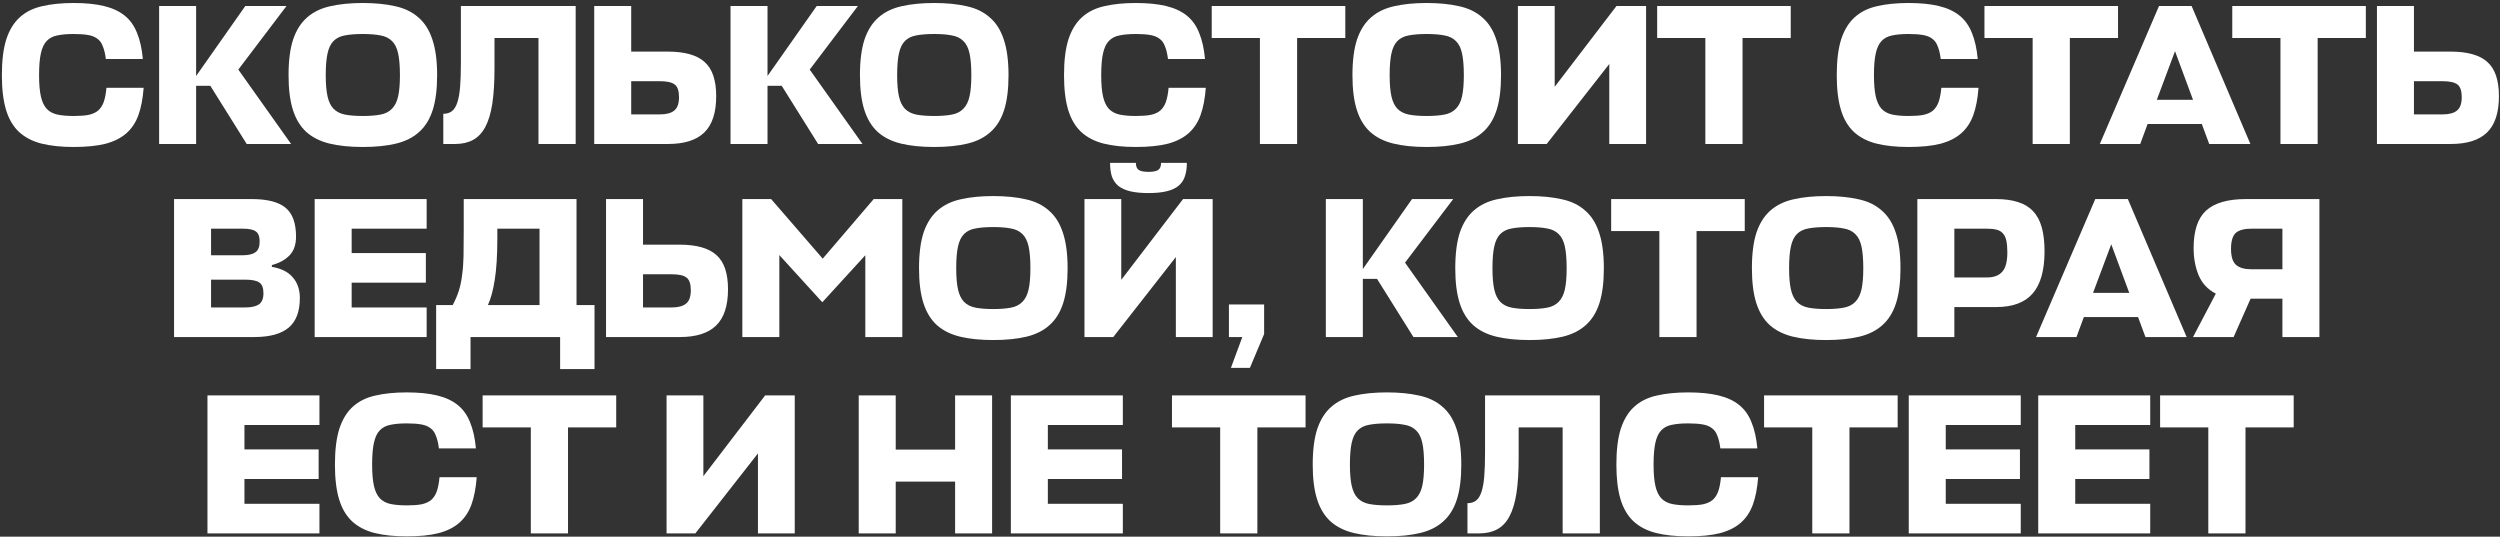 <?xml version="1.0" encoding="UTF-8"?> <svg xmlns="http://www.w3.org/2000/svg" width="764" height="164" viewBox="0 0 764 164" fill="none"><rect x="0" y="0" width="764" height="164" fill="#333333" stroke="none"/><path d="M43.901 26.828C43.656 30.087 43.127 32.858 42.312 35.139C41.497 37.42 40.254 39.294 38.584 40.761C36.954 42.187 34.836 43.246 32.228 43.939C29.621 44.591 26.382 44.917 22.512 44.917C18.723 44.917 15.443 44.57 12.673 43.878C9.943 43.185 7.662 42.004 5.829 40.333C4.036 38.663 2.712 36.422 1.856 33.611C1.001 30.8 0.573 27.256 0.573 22.978C0.573 18.537 1.021 14.891 1.917 12.039C2.855 9.187 4.219 6.947 6.012 5.317C7.845 3.647 10.127 2.506 12.856 1.895C15.627 1.243 18.845 0.917 22.512 0.917C26.138 0.917 29.214 1.222 31.739 1.834C34.306 2.445 36.425 3.422 38.095 4.767C39.765 6.111 41.028 7.884 41.884 10.084C42.78 12.243 43.371 14.891 43.656 18.028H32.351C32.147 16.439 31.841 15.156 31.434 14.178C31.067 13.159 30.517 12.385 29.784 11.856C29.051 11.285 28.093 10.898 26.912 10.695C25.73 10.491 24.264 10.389 22.512 10.389C20.556 10.389 18.906 10.532 17.562 10.817C16.217 11.061 15.117 11.632 14.262 12.528C13.447 13.383 12.856 14.646 12.49 16.317C12.123 17.947 11.94 20.167 11.94 22.978C11.94 25.667 12.123 27.826 12.49 29.456C12.856 31.085 13.447 32.348 14.262 33.245C15.117 34.141 16.217 34.731 17.562 35.017C18.906 35.302 20.556 35.444 22.512 35.444C24.264 35.444 25.73 35.343 26.912 35.139C28.134 34.895 29.132 34.467 29.906 33.856C30.68 33.204 31.271 32.328 31.678 31.228C32.086 30.087 32.371 28.62 32.534 26.828H43.901ZM75.395 44L64.273 26.217H59.934V44H48.629V1.834H59.934V23.222L74.967 1.834H87.556L72.828 21.267L88.962 44H75.395ZM110.853 44.917C106.942 44.917 103.561 44.57 100.709 43.878C97.857 43.185 95.494 42.004 93.62 40.333C91.787 38.663 90.422 36.422 89.525 33.611C88.629 30.8 88.181 27.256 88.181 22.978C88.181 18.537 88.65 14.891 89.587 12.039C90.564 9.187 91.99 6.947 93.864 5.317C95.779 3.647 98.142 2.506 100.953 1.895C103.805 1.243 107.105 0.917 110.853 0.917C114.601 0.917 117.901 1.243 120.753 1.895C123.605 2.506 125.968 3.647 127.842 5.317C129.757 6.947 131.183 9.187 132.12 12.039C133.097 14.891 133.586 18.537 133.586 22.978C133.586 27.256 133.138 30.8 132.242 33.611C131.346 36.422 129.96 38.663 128.086 40.333C126.253 42.004 123.91 43.185 121.059 43.878C118.207 44.57 114.805 44.917 110.853 44.917ZM110.853 35.444C113.012 35.444 114.825 35.302 116.292 35.017C117.759 34.731 118.92 34.141 119.775 33.245C120.672 32.348 121.303 31.085 121.67 29.456C122.036 27.826 122.22 25.667 122.22 22.978C122.22 20.208 122.036 17.987 121.67 16.317C121.303 14.646 120.672 13.383 119.775 12.528C118.879 11.632 117.697 11.061 116.231 10.817C114.805 10.532 113.012 10.389 110.853 10.389C108.694 10.389 106.881 10.532 105.414 10.817C103.988 11.061 102.827 11.632 101.931 12.528C101.075 13.383 100.464 14.646 100.098 16.317C99.731 17.947 99.548 20.167 99.548 22.978C99.548 25.667 99.731 27.826 100.098 29.456C100.464 31.085 101.075 32.348 101.931 33.245C102.827 34.141 103.988 34.731 105.414 35.017C106.881 35.302 108.694 35.444 110.853 35.444ZM151.116 20.961C151.116 25.198 150.892 28.783 150.444 31.717C149.996 34.609 149.283 36.972 148.305 38.806C147.327 40.639 146.064 41.963 144.516 42.778C143.009 43.593 141.196 44 139.077 44H135.472V34.772C136.531 34.772 137.407 34.508 138.099 33.978C138.792 33.448 139.342 32.572 139.749 31.35C140.157 30.128 140.442 28.539 140.605 26.583C140.768 24.587 140.849 22.122 140.849 19.189V1.834H175.927V44H164.56V11.611H151.116V20.961ZM218.87 29.395C218.87 34.446 217.647 38.154 215.203 40.517C212.799 42.839 209.112 44 204.142 44H181.592V1.834H192.898V15.767H204.02C209.235 15.767 213.003 16.826 215.325 18.945C217.688 21.022 218.87 24.506 218.87 29.395ZM192.898 24.811V34.956H201.698C203.653 34.956 205.099 34.569 206.036 33.794C207.014 33.02 207.503 31.656 207.503 29.7C207.503 27.785 207.075 26.502 206.22 25.85C205.364 25.157 203.816 24.811 201.575 24.811H192.898ZM250.014 44L238.892 26.217H234.553V44H223.248V1.834H234.553V23.222L249.586 1.834H262.175L247.448 21.267L263.581 44H250.014ZM285.472 44.917C281.561 44.917 278.18 44.57 275.328 43.878C272.476 43.185 270.113 42.004 268.239 40.333C266.406 38.663 265.041 36.422 264.145 33.611C263.248 30.8 262.8 27.256 262.8 22.978C262.8 18.537 263.269 14.891 264.206 12.039C265.183 9.187 266.609 6.947 268.483 5.317C270.398 3.647 272.761 2.506 275.572 1.895C278.424 1.243 281.724 0.917 285.472 0.917C289.22 0.917 292.52 1.243 295.372 1.895C298.224 2.506 300.587 3.647 302.461 5.317C304.376 6.947 305.802 9.187 306.739 12.039C307.717 14.891 308.205 18.537 308.205 22.978C308.205 27.256 307.757 30.8 306.861 33.611C305.965 36.422 304.58 38.663 302.705 40.333C300.872 42.004 298.53 43.185 295.678 43.878C292.826 44.57 289.424 44.917 285.472 44.917ZM285.472 35.444C287.631 35.444 289.444 35.302 290.911 35.017C292.378 34.731 293.539 34.141 294.394 33.245C295.291 32.348 295.922 31.085 296.289 29.456C296.656 27.826 296.839 25.667 296.839 22.978C296.839 20.208 296.656 17.987 296.289 16.317C295.922 14.646 295.291 13.383 294.394 12.528C293.498 11.632 292.317 11.061 290.85 10.817C289.424 10.532 287.631 10.389 285.472 10.389C283.313 10.389 281.5 10.532 280.033 10.817C278.607 11.061 277.446 11.632 276.55 12.528C275.695 13.383 275.083 14.646 274.717 16.317C274.35 17.947 274.167 20.167 274.167 22.978C274.167 25.667 274.35 27.826 274.717 29.456C275.083 31.085 275.695 32.348 276.55 33.245C277.446 34.141 278.607 34.731 280.033 35.017C281.5 35.302 283.313 35.444 285.472 35.444ZM368.492 26.828C368.247 30.087 367.718 32.858 366.903 35.139C366.088 37.42 364.845 39.294 363.175 40.761C361.545 42.187 359.427 43.246 356.82 43.939C354.212 44.591 350.973 44.917 347.103 44.917C343.314 44.917 340.034 44.57 337.264 43.878C334.534 43.185 332.253 42.004 330.42 40.333C328.627 38.663 327.303 36.422 326.447 33.611C325.592 30.8 325.164 27.256 325.164 22.978C325.164 18.537 325.612 14.891 326.509 12.039C327.446 9.187 328.81 6.947 330.603 5.317C332.436 3.647 334.718 2.506 337.447 1.895C340.218 1.243 343.436 0.917 347.103 0.917C350.729 0.917 353.805 1.222 356.331 1.834C358.897 2.445 361.016 3.422 362.686 4.767C364.356 6.111 365.619 7.884 366.475 10.084C367.371 12.243 367.962 14.891 368.247 18.028H356.942C356.738 16.439 356.432 15.156 356.025 14.178C355.658 13.159 355.108 12.385 354.375 11.856C353.642 11.285 352.684 10.898 351.503 10.695C350.321 10.491 348.855 10.389 347.103 10.389C345.147 10.389 343.497 10.532 342.153 10.817C340.808 11.061 339.708 11.632 338.853 12.528C338.038 13.383 337.447 14.646 337.081 16.317C336.714 17.947 336.531 20.167 336.531 22.978C336.531 25.667 336.714 27.826 337.081 29.456C337.447 31.085 338.038 32.348 338.853 33.245C339.708 34.141 340.808 34.731 342.153 35.017C343.497 35.302 345.147 35.444 347.103 35.444C348.855 35.444 350.321 35.343 351.503 35.139C352.725 34.895 353.723 34.467 354.497 33.856C355.271 33.204 355.862 32.328 356.27 31.228C356.677 30.087 356.962 28.62 357.125 26.828H368.492ZM411.123 11.611H396.395V44H385.028V11.611H370.301V1.834H411.123V11.611ZM435.981 44.917C432.07 44.917 428.689 44.57 425.837 43.878C422.985 43.185 420.622 42.004 418.748 40.333C416.915 38.663 415.55 36.422 414.654 33.611C413.757 30.8 413.309 27.256 413.309 22.978C413.309 18.537 413.778 14.891 414.715 12.039C415.693 9.187 417.118 6.947 418.993 5.317C420.907 3.647 423.27 2.506 426.081 1.895C428.933 1.243 432.233 0.917 435.981 0.917C439.729 0.917 443.029 1.243 445.881 1.895C448.733 2.506 451.096 3.647 452.97 5.317C454.885 6.947 456.311 9.187 457.248 12.039C458.226 14.891 458.714 18.537 458.714 22.978C458.714 27.256 458.266 30.8 457.37 33.611C456.474 36.422 455.089 38.663 453.215 40.333C451.381 42.004 449.039 43.185 446.187 43.878C443.335 44.57 439.933 44.917 435.981 44.917ZM435.981 35.444C438.141 35.444 439.954 35.302 441.42 35.017C442.887 34.731 444.048 34.141 444.903 33.245C445.8 32.348 446.431 31.085 446.798 29.456C447.165 27.826 447.348 25.667 447.348 22.978C447.348 20.208 447.165 17.987 446.798 16.317C446.431 14.646 445.8 13.383 444.903 12.528C444.007 11.632 442.826 11.061 441.359 10.817C439.933 10.532 438.141 10.389 435.981 10.389C433.822 10.389 432.009 10.532 430.542 10.817C429.117 11.061 427.955 11.632 427.059 12.528C426.204 13.383 425.592 14.646 425.226 16.317C424.859 17.947 424.676 20.167 424.676 22.978C424.676 25.667 424.859 27.826 425.226 29.456C425.592 31.085 426.204 32.348 427.059 33.245C427.955 34.141 429.117 34.731 430.542 35.017C432.009 35.302 433.822 35.444 435.981 35.444ZM475.116 26.522L493.999 1.834H503.043V44H491.799V19.556L472.671 44H463.871V1.834H475.116V26.522ZM547.249 11.611H532.521V44H521.155V11.611H506.427V1.834H547.249V11.611ZM604.639 26.828C604.395 30.087 603.865 32.858 603.05 35.139C602.236 37.42 600.993 39.294 599.323 40.761C597.693 42.187 595.575 43.246 592.967 43.939C590.36 44.591 587.121 44.917 583.251 44.917C579.462 44.917 576.182 44.57 573.412 43.878C570.682 43.185 568.401 42.004 566.567 40.333C564.775 38.663 563.451 36.422 562.595 33.611C561.74 30.8 561.312 27.256 561.312 22.978C561.312 18.537 561.76 14.891 562.656 12.039C563.593 9.187 564.958 6.947 566.751 5.317C568.584 3.647 570.865 2.506 573.595 1.895C576.365 1.243 579.584 0.917 583.251 0.917C586.876 0.917 589.952 1.222 592.478 1.834C595.045 2.445 597.163 3.422 598.834 4.767C600.504 6.111 601.767 7.884 602.623 10.084C603.519 12.243 604.11 14.891 604.395 18.028H593.089C592.886 16.439 592.58 15.156 592.173 14.178C591.806 13.159 591.256 12.385 590.523 11.856C589.789 11.285 588.832 10.898 587.65 10.695C586.469 10.491 585.002 10.389 583.251 10.389C581.295 10.389 579.645 10.532 578.301 10.817C576.956 11.061 575.856 11.632 575.001 12.528C574.186 13.383 573.595 14.646 573.228 16.317C572.862 17.947 572.678 20.167 572.678 22.978C572.678 25.667 572.862 27.826 573.228 29.456C573.595 31.085 574.186 32.348 575.001 33.245C575.856 34.141 576.956 34.731 578.301 35.017C579.645 35.302 581.295 35.444 583.251 35.444C585.002 35.444 586.469 35.343 587.65 35.139C588.873 34.895 589.871 34.467 590.645 33.856C591.419 33.204 592.01 32.328 592.417 31.228C592.825 30.087 593.11 28.62 593.273 26.828H604.639ZM647.27 11.611H632.543V44H621.176V11.611H606.448V1.834H647.27V11.611ZM659.794 1.834H669.755L687.722 44H675.133L672.872 37.889H656.311L654.05 44H641.705L659.794 1.834ZM659.122 30.494H670.183L664.683 15.645L659.122 30.494ZM723.002 11.611H708.274V44H696.908V11.611H682.18V1.834H723.002V11.611ZM763.674 29.395C763.674 34.446 762.452 38.154 760.008 40.517C757.604 42.839 753.917 44 748.947 44H726.397V1.834H737.702V15.767H748.824C754.039 15.767 757.808 16.826 760.13 18.945C762.493 21.022 763.674 24.506 763.674 29.395ZM737.702 24.811V34.956H746.502C748.458 34.956 749.904 34.569 750.841 33.794C751.819 33.02 752.308 31.656 752.308 29.7C752.308 27.785 751.88 26.502 751.024 25.85C750.169 25.157 748.621 24.811 746.38 24.811H737.702ZM83.077 81.55C85.97 82.039 88.109 83.119 89.494 84.789C90.92 86.419 91.633 88.517 91.633 91.083C91.633 95.198 90.492 98.213 88.21 100.128C85.929 102.043 82.425 103 77.699 103H53.194V60.834H76.844C81.651 60.834 85.114 61.709 87.233 63.461C89.392 65.213 90.472 68.167 90.472 72.322C90.472 74.808 89.779 76.743 88.394 78.128C87.049 79.472 85.277 80.43 83.077 81V81.55ZM64.499 85.461V93.956H74.949C76.783 93.956 78.168 93.65 79.105 93.039C80.042 92.387 80.51 91.246 80.51 89.617C80.51 87.987 80.083 86.887 79.227 86.317C78.412 85.746 76.946 85.461 74.827 85.461H64.499ZM64.499 69.878V78.006H74.216C75.927 78.006 77.21 77.7 78.066 77.089C78.921 76.478 79.349 75.398 79.349 73.85C79.349 72.302 78.962 71.263 78.188 70.734C77.455 70.163 76.09 69.878 74.094 69.878H64.499ZM130.384 103H96.162V60.834H130.384V69.878H107.468V77.334H130.14V86.378H107.468V93.956H130.384V103ZM176.185 93.222H181.684V112.778H171.173V103H143.796V112.778H133.285V93.222H138.357C139.172 91.674 139.803 90.187 140.251 88.761C140.7 87.294 141.025 85.706 141.229 83.995C141.474 82.284 141.616 80.348 141.657 78.189C141.698 75.989 141.718 73.361 141.718 70.306V60.834H176.185V93.222ZM151.985 72.872C151.985 78.087 151.72 82.304 151.19 85.522C150.701 88.7 150.009 91.267 149.112 93.222H164.879V69.878H151.985V72.872ZM222.48 88.394C222.48 93.446 221.258 97.154 218.814 99.517C216.41 101.839 212.723 103 207.753 103H185.203V60.834H196.508V74.767H207.63C212.845 74.767 216.614 75.826 218.936 77.945C221.299 80.022 222.48 83.506 222.48 88.394ZM196.508 83.811V93.956H205.308C207.264 93.956 208.71 93.569 209.647 92.794C210.625 92.02 211.114 90.656 211.114 88.7C211.114 86.785 210.686 85.502 209.83 84.85C208.975 84.157 207.427 83.811 205.186 83.811H196.508ZM238.164 77.945V103H226.858V60.834H235.658L251.425 79.045L267.008 60.834H275.747V103H264.441V78.006L251.303 92.367L238.164 77.945ZM303.525 103.917C299.614 103.917 296.232 103.57 293.381 102.878C290.529 102.185 288.166 101.004 286.292 99.333C284.458 97.663 283.094 95.422 282.197 92.611C281.301 89.8 280.853 86.256 280.853 81.978C280.853 77.537 281.321 73.891 282.258 71.039C283.236 68.187 284.662 65.947 286.536 64.317C288.451 62.647 290.814 61.506 293.625 60.895C296.477 60.243 299.777 59.917 303.525 59.917C307.273 59.917 310.573 60.243 313.425 60.895C316.277 61.506 318.64 62.647 320.514 64.317C322.429 65.947 323.854 68.187 324.792 71.039C325.769 73.891 326.258 77.537 326.258 81.978C326.258 86.256 325.81 89.8 324.914 92.611C324.017 95.422 322.632 97.663 320.758 99.333C318.925 101.004 316.582 102.185 313.73 102.878C310.879 103.57 307.477 103.917 303.525 103.917ZM303.525 94.445C305.684 94.445 307.497 94.302 308.964 94.017C310.43 93.731 311.592 93.141 312.447 92.245C313.343 91.348 313.975 90.085 314.342 88.456C314.708 86.826 314.892 84.667 314.892 81.978C314.892 79.208 314.708 76.987 314.342 75.317C313.975 73.647 313.343 72.383 312.447 71.528C311.551 70.632 310.369 70.061 308.903 69.817C307.477 69.532 305.684 69.389 303.525 69.389C301.366 69.389 299.553 69.532 298.086 69.817C296.66 70.061 295.499 70.632 294.603 71.528C293.747 72.383 293.136 73.647 292.769 75.317C292.403 76.947 292.219 79.167 292.219 81.978C292.219 84.667 292.403 86.826 292.769 88.456C293.136 90.085 293.747 91.348 294.603 92.245C295.499 93.141 296.66 93.731 298.086 94.017C299.553 94.302 301.366 94.445 303.525 94.445ZM342.659 85.522L361.542 60.834H370.587V103H359.342V78.556L340.215 103H331.415V60.834H342.659V85.522ZM350.97 59C348.73 59 346.856 58.817 345.348 58.45C343.881 58.084 342.68 57.534 341.743 56.8C340.846 56.026 340.194 55.069 339.787 53.928C339.42 52.747 339.237 51.361 339.237 49.773H347.12C347.12 50.832 347.426 51.565 348.037 51.972C348.648 52.339 349.626 52.523 350.97 52.523C352.315 52.523 353.293 52.339 353.904 51.972C354.515 51.565 354.82 50.832 354.82 49.773H362.704C362.704 51.361 362.5 52.747 362.092 53.928C361.726 55.069 361.074 56.026 360.137 56.8C359.241 57.534 358.039 58.084 356.531 58.45C355.065 58.817 353.211 59 350.97 59ZM376.171 112.411L379.654 103H375.56V93.039H386.315V102.083L381.976 112.411H376.171ZM431.944 103L420.822 85.217H416.483V103H405.177V60.834H416.483V82.222L431.516 60.834H444.105L429.377 80.267L445.51 103H431.944ZM467.402 103.917C463.491 103.917 460.109 103.57 457.258 102.878C454.406 102.185 452.043 101.004 450.169 99.333C448.335 97.663 446.971 95.422 446.074 92.611C445.178 89.8 444.73 86.256 444.73 81.978C444.73 77.537 445.198 73.891 446.135 71.039C447.113 68.187 448.539 65.947 450.413 64.317C452.328 62.647 454.691 61.506 457.502 60.895C460.354 60.243 463.654 59.917 467.402 59.917C471.15 59.917 474.45 60.243 477.302 60.895C480.154 61.506 482.517 62.647 484.391 64.317C486.306 65.947 487.731 68.187 488.669 71.039C489.646 73.891 490.135 77.537 490.135 81.978C490.135 86.256 489.687 89.8 488.791 92.611C487.894 95.422 486.509 97.663 484.635 99.333C482.802 101.004 480.459 102.185 477.607 102.878C474.756 103.57 471.354 103.917 467.402 103.917ZM467.402 94.445C469.561 94.445 471.374 94.302 472.841 94.017C474.308 93.731 475.469 93.141 476.324 92.245C477.22 91.348 477.852 90.085 478.219 88.456C478.585 86.826 478.769 84.667 478.769 81.978C478.769 79.208 478.585 76.987 478.219 75.317C477.852 73.647 477.22 72.383 476.324 71.528C475.428 70.632 474.246 70.061 472.78 69.817C471.354 69.532 469.561 69.389 467.402 69.389C465.243 69.389 463.43 69.532 461.963 69.817C460.537 70.061 459.376 70.632 458.48 71.528C457.624 72.383 457.013 73.647 456.647 75.317C456.28 76.947 456.097 79.167 456.097 81.978C456.097 84.667 456.28 86.826 456.647 88.456C457.013 90.085 457.624 91.348 458.48 92.245C459.376 93.141 460.537 93.731 461.963 94.017C463.43 94.302 465.243 94.445 467.402 94.445ZM533.195 70.611H518.467V103H507.101V70.611H492.373V60.834H533.195V70.611ZM558.054 103.917C554.142 103.917 550.761 103.57 547.909 102.878C545.057 102.185 542.694 101.004 540.82 99.333C538.987 97.663 537.622 95.422 536.726 92.611C535.83 89.8 535.381 86.256 535.381 81.978C535.381 77.537 535.85 73.891 536.787 71.039C537.765 68.187 539.191 65.947 541.065 64.317C542.98 62.647 545.343 61.506 548.154 60.895C551.005 60.243 554.305 59.917 558.054 59.917C561.802 59.917 565.102 60.243 567.953 60.895C570.805 61.506 573.168 62.647 575.042 64.317C576.957 65.947 578.383 68.187 579.32 71.039C580.298 73.891 580.787 77.537 580.787 81.978C580.787 86.256 580.339 89.8 579.442 92.611C578.546 95.422 577.161 97.663 575.287 99.333C573.453 101.004 571.111 102.185 568.259 102.878C565.407 103.57 562.005 103.917 558.054 103.917ZM558.054 94.445C560.213 94.445 562.026 94.302 563.492 94.017C564.959 93.731 566.12 93.141 566.976 92.245C567.872 91.348 568.503 90.085 568.87 88.456C569.237 86.826 569.42 84.667 569.42 81.978C569.42 79.208 569.237 76.987 568.87 75.317C568.503 73.647 567.872 72.383 566.976 71.528C566.079 70.632 564.898 70.061 563.431 69.817C562.005 69.532 560.213 69.389 558.054 69.389C555.894 69.389 554.081 69.532 552.615 69.817C551.189 70.061 550.028 70.632 549.131 71.528C548.276 72.383 547.665 73.647 547.298 75.317C546.931 76.947 546.748 79.167 546.748 81.978C546.748 84.667 546.931 86.826 547.298 88.456C547.665 90.085 548.276 91.348 549.131 92.245C550.028 93.141 551.189 93.731 552.615 94.017C554.081 94.302 555.894 94.445 558.054 94.445ZM624.81 76.784C624.81 82.65 623.588 86.969 621.143 89.739C618.74 92.469 615.053 93.833 610.082 93.833H597.249V103H585.943V60.834H609.96C612.567 60.834 614.808 61.139 616.682 61.75C618.556 62.321 620.084 63.237 621.265 64.5C622.488 65.763 623.384 67.413 623.954 69.45C624.525 71.487 624.81 73.932 624.81 76.784ZM597.249 69.878V84.789H607.21C609.288 84.789 610.836 84.219 611.854 83.078C612.914 81.937 613.443 79.941 613.443 77.089C613.443 75.663 613.341 74.482 613.138 73.545C612.934 72.608 612.588 71.874 612.099 71.345C611.61 70.774 610.958 70.387 610.143 70.183C609.328 69.98 608.31 69.878 607.088 69.878H597.249ZM640.309 60.834H650.27L668.237 103H655.648L653.387 96.889H636.826L634.565 103H622.22L640.309 60.834ZM639.637 89.495H650.698L645.198 74.645L639.637 89.495ZM697.504 103V91.267H687.788L682.593 103H670.188L677.155 89.739C674.71 88.476 672.958 86.602 671.899 84.117C670.88 81.632 670.371 78.861 670.371 75.806C670.371 70.51 671.634 66.7 674.16 64.378C676.727 62.015 680.801 60.834 686.382 60.834H708.81V103H697.504ZM681.799 76.05C681.799 78.413 682.308 80.043 683.327 80.939C684.345 81.835 685.893 82.284 687.971 82.284H697.504V69.878H688.093C685.812 69.878 684.182 70.326 683.204 71.222C682.267 72.119 681.799 73.728 681.799 76.05ZM97.621 163H63.399V120.834H97.621V129.878H74.704V137.333H97.376V146.378H74.704V153.956H97.621V163ZM145.682 145.828C145.438 149.087 144.908 151.857 144.093 154.139C143.278 156.42 142.036 158.294 140.366 159.761C138.736 161.187 136.617 162.246 134.01 162.939C131.403 163.591 128.164 163.917 124.293 163.917C120.505 163.917 117.225 163.57 114.455 162.878C111.725 162.185 109.443 161.004 107.61 159.333C105.818 157.663 104.494 155.422 103.638 152.611C102.782 149.8 102.355 146.256 102.355 141.978C102.355 137.537 102.803 133.891 103.699 131.039C104.636 128.187 106.001 125.947 107.793 124.317C109.627 122.647 111.908 121.506 114.638 120.895C117.408 120.243 120.627 119.917 124.293 119.917C127.919 119.917 130.995 120.222 133.521 120.834C136.088 121.445 138.206 122.422 139.877 123.767C141.547 125.111 142.81 126.884 143.666 129.084C144.562 131.243 145.153 133.891 145.438 137.028H134.132C133.929 135.439 133.623 134.156 133.216 133.178C132.849 132.159 132.299 131.385 131.566 130.856C130.832 130.285 129.875 129.898 128.693 129.695C127.512 129.491 126.045 129.389 124.293 129.389C122.338 129.389 120.688 129.532 119.343 129.817C117.999 130.061 116.899 130.632 116.043 131.528C115.229 132.384 114.638 133.646 114.271 135.317C113.905 136.946 113.721 139.167 113.721 141.978C113.721 144.667 113.905 146.826 114.271 148.456C114.638 150.085 115.229 151.348 116.043 152.245C116.899 153.141 117.999 153.732 119.343 154.017C120.688 154.302 122.338 154.444 124.293 154.444C126.045 154.444 127.512 154.343 128.693 154.139C129.916 153.895 130.914 153.467 131.688 152.856C132.462 152.204 133.053 151.328 133.46 150.228C133.867 149.087 134.153 147.62 134.316 145.828H145.682ZM188.313 130.611H173.585V163H162.219V130.611H147.491V120.834H188.313V130.611ZM214.947 145.522L233.831 120.834H242.875V163H231.631V138.556L212.503 163H203.703V120.834H214.947V145.522ZM273.732 137.395H291.882V120.834H303.187V163H291.882V147.172H273.732V163H262.427V120.834H273.732V137.395ZM343.138 163H308.916V120.834H343.138V129.878H320.222V137.333H342.894V146.378H320.222V153.956H343.138V163ZM398.978 130.611H384.25V163H372.884V130.611H358.156V120.834H398.978V130.611ZM423.837 163.917C419.926 163.917 416.544 163.57 413.692 162.878C410.84 162.185 408.478 161.004 406.603 159.333C404.77 157.663 403.405 155.422 402.509 152.611C401.613 149.8 401.165 146.256 401.165 141.978C401.165 137.537 401.633 133.891 402.57 131.039C403.548 128.187 404.974 125.947 406.848 124.317C408.763 122.647 411.126 121.506 413.937 120.895C416.789 120.243 420.089 119.917 423.837 119.917C427.585 119.917 430.885 120.243 433.737 120.895C436.588 121.506 438.951 122.647 440.825 124.317C442.74 125.947 444.166 128.187 445.103 131.039C446.081 133.891 446.57 137.537 446.57 141.978C446.57 146.256 446.122 149.8 445.225 152.611C444.329 155.422 442.944 157.663 441.07 159.333C439.237 161.004 436.894 162.185 434.042 162.878C431.19 163.57 427.789 163.917 423.837 163.917ZM423.837 154.444C425.996 154.444 427.809 154.302 429.276 154.017C430.742 153.732 431.903 153.141 432.759 152.245C433.655 151.348 434.287 150.085 434.653 148.456C435.02 146.826 435.203 144.667 435.203 141.978C435.203 139.208 435.02 136.987 434.653 135.317C434.287 133.646 433.655 132.384 432.759 131.528C431.863 130.632 430.681 130.061 429.214 129.817C427.789 129.532 425.996 129.389 423.837 129.389C421.677 129.389 419.865 129.532 418.398 129.817C416.972 130.061 415.811 130.632 414.915 131.528C414.059 132.384 413.448 133.646 413.081 135.317C412.715 136.946 412.531 139.167 412.531 141.978C412.531 144.667 412.715 146.826 413.081 148.456C413.448 150.085 414.059 151.348 414.915 152.245C415.811 153.141 416.972 153.732 418.398 154.017C419.865 154.302 421.677 154.444 423.837 154.444ZM464.1 139.961C464.1 144.198 463.876 147.783 463.427 150.717C462.979 153.609 462.266 155.972 461.289 157.806C460.311 159.639 459.048 160.963 457.5 161.778C455.992 162.593 454.179 163 452.061 163H448.455V153.772C449.515 153.772 450.39 153.507 451.083 152.978C451.776 152.448 452.326 151.572 452.733 150.35C453.14 149.128 453.426 147.539 453.589 145.583C453.752 143.587 453.833 141.122 453.833 138.189V120.834H488.911V163H477.544V130.611H464.1V139.961ZM537.292 145.828C537.048 149.087 536.518 151.857 535.703 154.139C534.888 156.42 533.646 158.294 531.975 159.761C530.346 161.187 528.227 162.246 525.62 162.939C523.013 163.591 519.774 163.917 515.903 163.917C512.115 163.917 508.835 163.57 506.065 162.878C503.335 162.185 501.053 161.004 499.22 159.333C497.428 157.663 496.103 155.422 495.248 152.611C494.392 149.8 493.965 146.256 493.965 141.978C493.965 137.537 494.413 133.891 495.309 131.039C496.246 128.187 497.611 125.947 499.403 124.317C501.237 122.647 503.518 121.506 506.248 120.895C509.018 120.243 512.237 119.917 515.903 119.917C519.529 119.917 522.605 120.222 525.131 120.834C527.698 121.445 529.816 122.422 531.487 123.767C533.157 125.111 534.42 126.884 535.275 129.084C536.172 131.243 536.763 133.891 537.048 137.028H525.742C525.539 135.439 525.233 134.156 524.826 133.178C524.459 132.159 523.909 131.385 523.176 130.856C522.442 130.285 521.485 129.898 520.303 129.695C519.122 129.491 517.655 129.389 515.903 129.389C513.948 129.389 512.298 129.532 510.953 129.817C509.609 130.061 508.509 130.632 507.653 131.528C506.839 132.384 506.248 133.646 505.881 135.317C505.515 136.946 505.331 139.167 505.331 141.978C505.331 144.667 505.515 146.826 505.881 148.456C506.248 150.085 506.839 151.348 507.653 152.245C508.509 153.141 509.609 153.732 510.953 154.017C512.298 154.302 513.948 154.444 515.903 154.444C517.655 154.444 519.122 154.343 520.303 154.139C521.526 153.895 522.524 153.467 523.298 152.856C524.072 152.204 524.663 151.328 525.07 150.228C525.477 149.087 525.763 147.62 525.926 145.828H537.292ZM579.923 130.611H565.195V163H553.829V130.611H539.101V120.834H579.923V130.611ZM617.54 163H583.318V120.834H617.54V129.878H594.623V137.333H617.295V146.378H594.623V153.956H617.54V163ZM657.106 163H622.884V120.834H657.106V129.878H634.19V137.333H656.862V146.378H634.19V153.956H657.106V163ZM700.951 130.611H686.223V163H674.857V130.611H660.129V120.834H700.951V130.611Z" fill="white"></path></svg> 